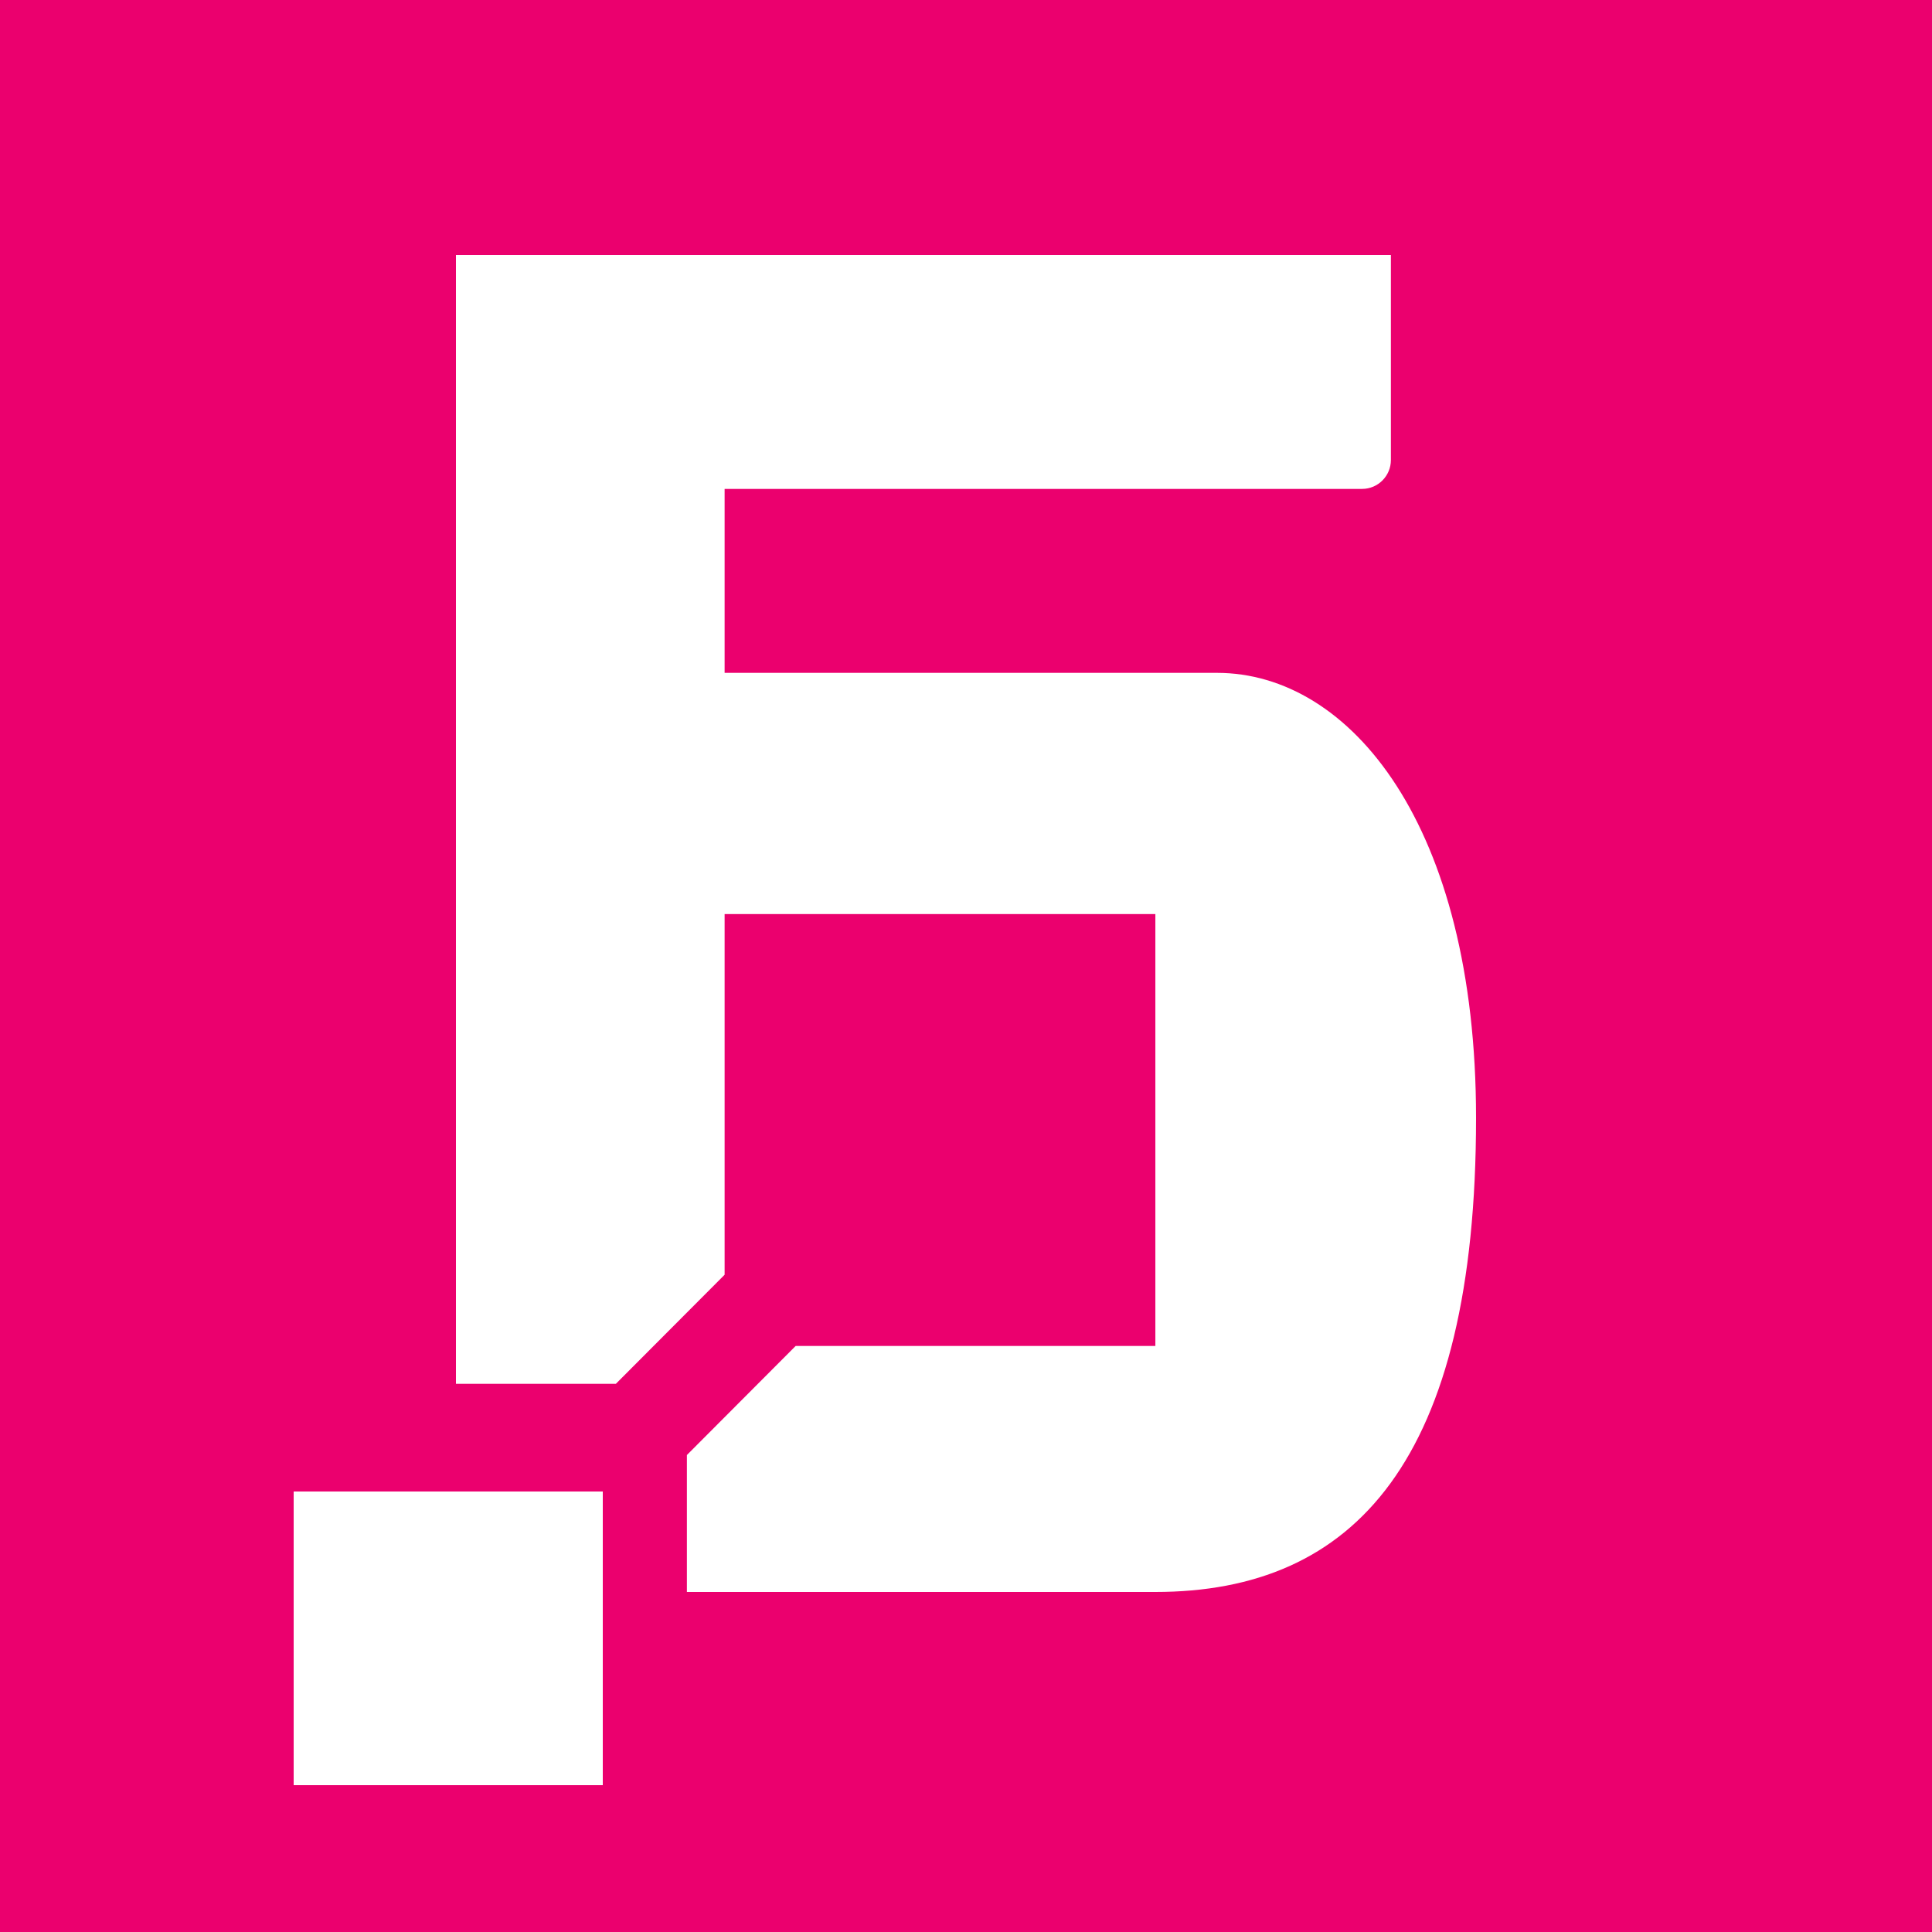 <?xml version="1.0" encoding="UTF-8"?> <svg xmlns="http://www.w3.org/2000/svg" width="250" height="250" viewBox="0 0 250 250" fill="none"> <rect width="250" height="250" fill="#EB006E"></rect> <path d="M57.895 193H38V231H78V206.364V193H57.895Z" fill="white"></path> <path d="M157.483 87.068H93.765V63.264H176.253C178.308 63.264 179.981 61.592 179.981 59.523V33H59V179.069H79.69L93.765 164.952V118.282H149.503V174.166H102.959L88.884 188.28V206H149.503C175.281 206 191 188.98 191 144.655C191 106.851 174.763 87.068 157.483 87.068Z" fill="white"></path> </svg> 